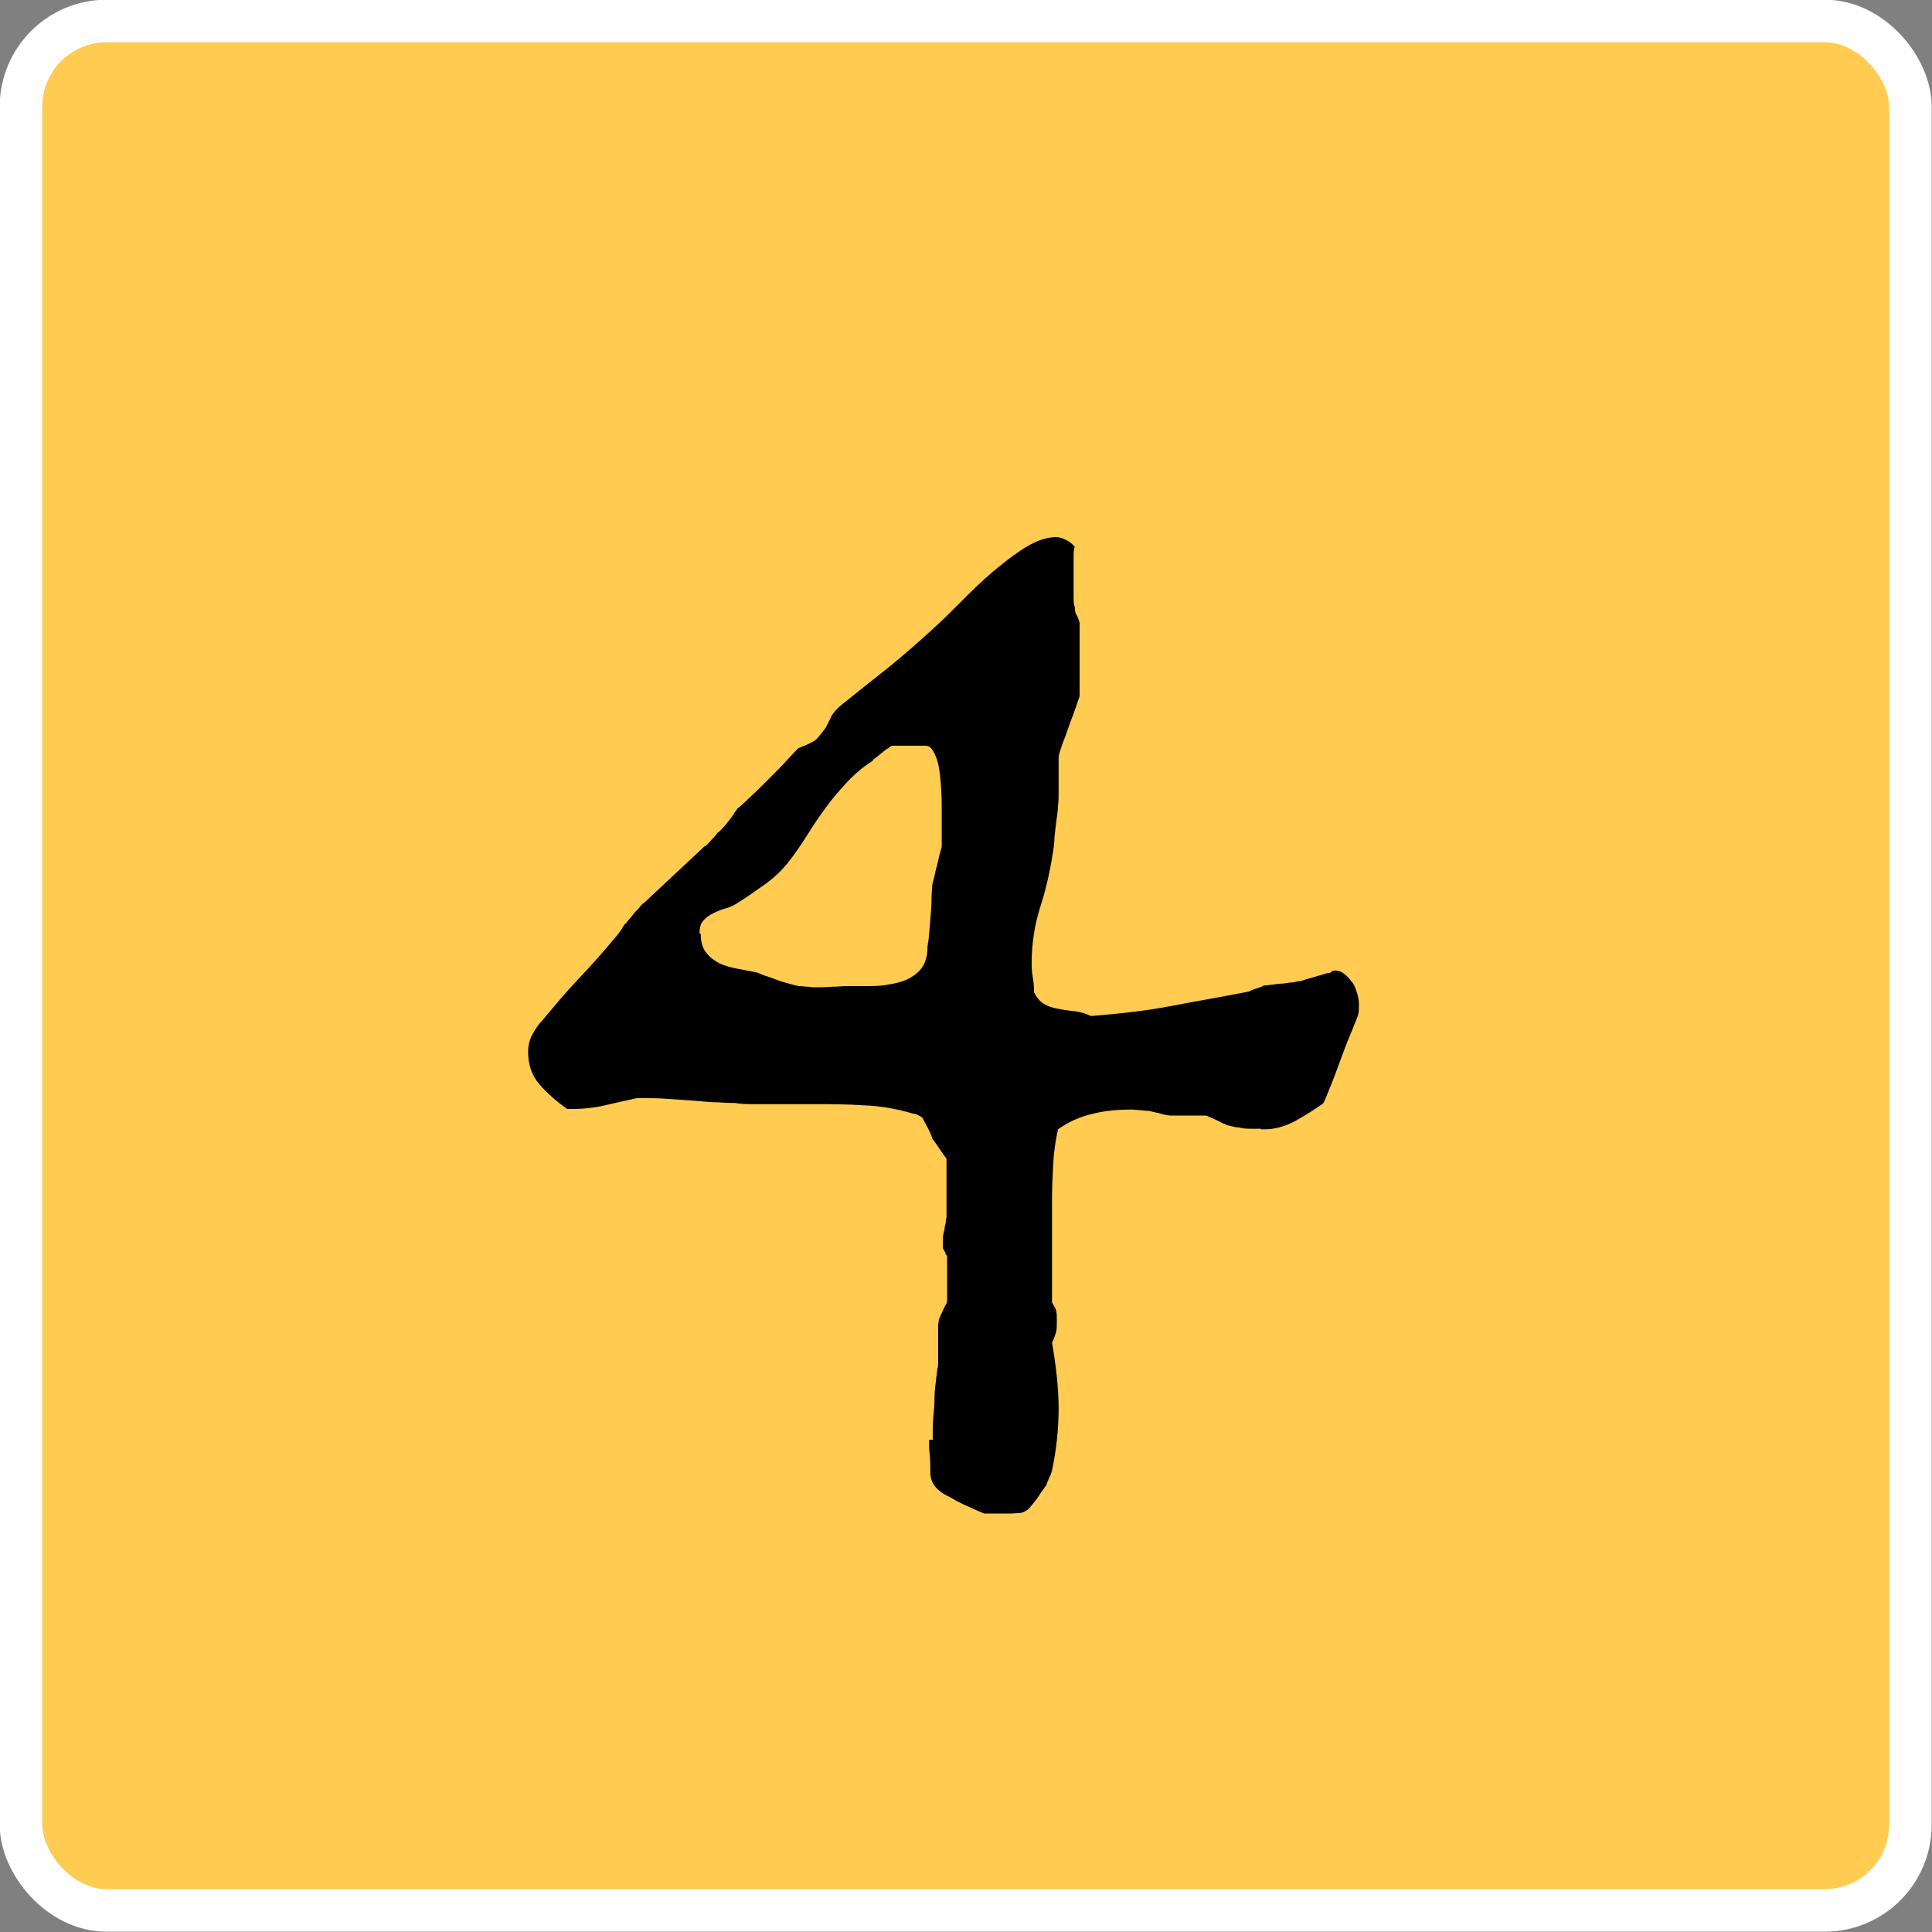 <?xml version="1.0" encoding="UTF-8"?>
<svg id="_レイヤー_2" data-name="レイヤー 2" xmlns="http://www.w3.org/2000/svg" viewBox="0 0 32.23 32.23">
  <rect x="0" y="0" width="32.23" height="32.23" fill="#808080" stroke="none"/>
  <defs>
    <style>
      .cls-1, .cls-2 {
        stroke-width: 0px;
      }

      .cls-2 {
        fill: #ffcb50;
      }

      .cls-3 {
        fill: none;
        stroke: #fff;
        stroke-miterlimit: 10;
        stroke-width: .71px;
      }
    </style>
  </defs>
  <g id="_デザイン" data-name="デザイン">
    <g>
      <g>
        <rect class="cls-2" x=".35" y=".35" width="31.52" height="31.52" rx="1.43" ry="1.43"/>
        <rect class="cls-3" x=".35" y=".35" width="31.52" height="31.52" rx="1.43" ry="1.43"/>
      </g>
      <path class="cls-1" d="M15.56,24.02v-.19s0-.09.01-.19.02-.21.02-.33.02-.23.03-.33c.01-.1.02-.17.03-.19,0-.03,0-.1,0-.21s0-.21,0-.33v-.12s0-.06.01-.08c0-.02,0-.04.02-.08.02-.04.03-.07.05-.11.02-.04.03-.07.05-.1.02-.03.02-.05.02-.06v-.74s0-.02-.01-.02c-.02-.02-.02-.03-.02-.05-.02-.02-.03-.05-.04-.07v-.18s0-.03.01-.06c0-.03.02-.06.02-.1,0-.04.02-.07.02-.11,0-.04.01-.06.01-.06v-.98s-.06-.08-.12-.17c-.06-.09-.1-.14-.12-.17,0-.02-.02-.07-.07-.17-.05-.09-.08-.15-.09-.17-.02-.02-.04-.03-.08-.05-.04-.02-.06-.02-.07-.02-.27-.08-.54-.13-.82-.14-.28-.02-.55-.02-.83-.02h-.99c-.11,0-.23,0-.34-.02-.04,0-.13,0-.27-.01-.14,0-.29-.02-.44-.03-.16-.01-.31-.02-.44-.03s-.22-.01-.25-.01h-.24c-.18.04-.36.08-.53.12-.17.04-.35.06-.55.06h-.08c-.18-.13-.33-.26-.46-.41s-.19-.33-.19-.54c0-.1.02-.2.07-.29.05-.09.1-.17.17-.24.2-.24.4-.48.61-.7.21-.22.42-.46.62-.7.02-.02.05-.06.09-.12.04-.07.06-.1.08-.1,0-.02.03-.04.05-.07.03-.03.06-.07.09-.11.04-.04.07-.07.1-.11s.06-.05.08-.07c.02-.02.08-.08.18-.17.1-.09.2-.19.31-.29.11-.1.21-.2.31-.29.1-.09.16-.15.18-.17.02,0,.06-.04.12-.11.06-.06.09-.1.1-.12.02,0,.04-.03.08-.07.04-.04.07-.08.11-.13.04-.05.07-.09.09-.13.03-.04.05-.06.05-.07.04-.03.11-.09.21-.19.1-.09.2-.19.31-.3s.21-.21.3-.31c.09-.1.16-.17.2-.21.16-.06.27-.11.32-.17s.1-.12.14-.18c.03-.06.06-.12.09-.18.03-.06.09-.13.18-.2.25-.2.51-.41.79-.63.27-.22.53-.45.79-.69.11-.1.25-.24.41-.4s.33-.33.52-.49c.19-.16.37-.3.55-.41.18-.11.35-.17.51-.17.05,0,.11.02.17.05.06.03.1.07.14.11-.02.04-.02.11-.02.21v.6c0,.09,0,.16.02.19,0,.04,0,.09.03.14s.04.1.05.13c0,.02,0,.05,0,.11s0,.12,0,.18,0,.13,0,.19c0,.06,0,.11,0,.13,0,.04,0,.09,0,.15,0,.06,0,.13,0,.19s0,.12,0,.18c0,.06,0,.09,0,.09,0,.02-.03.08-.06.18-.03.09-.07.19-.11.3s-.07.21-.11.3c-.03.09-.05.15-.06.18,0,.02-.01.04-.01.08v.12c0,.09,0,.19,0,.3,0,.1,0,.16,0,.18,0,.04,0,.1-.01.19,0,.09-.02.18-.03.27s-.02.18-.03.26c0,.08-.01.13-.01.15-.05.35-.12.68-.22.99-.1.31-.15.63-.15.96,0,.04,0,.12.02.24s.02.2.02.24c.04.09.1.16.17.2.07.04.16.07.24.08.09.02.18.03.27.04.09.01.19.04.27.08.49-.04.94-.09,1.35-.17s.84-.15,1.29-.24c.02-.02.06-.03.12-.05.07-.02.11-.04.12-.05.02,0,.05,0,.11-.01.05,0,.11-.02.18-.02.06,0,.12-.02.18-.02.05,0,.09-.02.11-.02,0,0,.04,0,.09-.02.05-.02.11-.03.17-.05.06-.02.11-.03.17-.05s.08-.02.1-.02l.02-.02s.04-.02.06-.02c.06,0,.11.02.16.06.05.04.09.09.13.14s.06.12.08.18c.02.07.03.12.03.17,0,.09,0,.14-.01.17,0,.03-.03.09-.07.19-.02.06-.06.15-.11.27-.05.13-.1.26-.15.4s-.1.27-.15.39c-.05.12-.08.21-.11.25-.14.1-.3.2-.46.29-.17.09-.34.14-.52.14-.04,0-.06,0-.06-.01-.04,0-.09,0-.16,0s-.13,0-.19-.02c-.06,0-.12-.02-.17-.03s-.07-.02-.07-.03c0,0-.03,0-.06-.02-.03-.02-.06-.03-.1-.05-.04-.02-.07-.03-.11-.05-.04-.02-.06-.02-.06-.02h-.58s-.03,0-.07-.01c-.04,0-.08-.02-.13-.03-.05-.01-.09-.02-.13-.03s-.06-.01-.07-.01c-.02,0-.05,0-.11-.01-.06,0-.1-.01-.14-.01-.23,0-.45.02-.65.07-.21.05-.4.13-.58.26-.04.18-.07.37-.08.57-.01.2-.02.39-.02.59v.85c0,.1,0,.21,0,.32s0,.23,0,.34v.22s.06.09.07.14.01.09.01.15c0,.09,0,.15-.01.19s-.03.11-.07.19c.07.4.11.77.11,1.1,0,.35-.04.7-.11,1.03,0,0-.01.05-.04.11-.03.07-.05.11-.05.12,0,.02-.03.04-.05.08-.03.04-.06.08-.09.13s-.07.09-.1.13c-.03.04-.05.06-.06.07-.04.04-.09.06-.14.07-.06,0-.11.01-.17.01h-.43s-.07-.03-.12-.05c-.06-.03-.13-.06-.2-.09-.08-.04-.15-.07-.21-.11-.07-.04-.12-.06-.15-.08-.14-.09-.21-.19-.22-.33,0-.13,0-.27-.02-.43v-.14ZM11.69,15.58c0,.13.03.24.09.31.06.08.13.13.22.18.09.04.19.07.3.09.11.02.21.04.31.06.02,0,.06.02.13.05.07.02.15.05.23.08.08.03.16.05.23.07s.12.03.14.03c.04,0,.08.01.12.01.04,0,.07.01.11.01h.08s.13,0,.24-.01c.11,0,.17-.01.19-.01h.37c.11,0,.22,0,.34-.02s.22-.04.32-.08c.09-.04.18-.1.24-.17.07-.08.11-.18.12-.31,0-.02,0-.09.02-.19.01-.1.02-.21.03-.34s.02-.23.02-.34c0-.1.01-.17.01-.19,0-.02,0-.06.02-.12s.03-.14.05-.21c.02-.07.04-.15.05-.21.02-.07.03-.11.04-.14v-.69c0-.17-.01-.34-.03-.52-.02-.18-.06-.32-.14-.43-.02-.03-.06-.05-.1-.05-.04,0-.09,0-.15,0h-.41s-.03.01-.06.04c-.04.02-.07.05-.11.08-.04.03-.07.06-.1.08-.03.02-.05.04-.05.05-.17.11-.31.23-.44.37s-.24.27-.35.42c-.11.15-.21.3-.31.46-.1.16-.21.32-.33.47-.09.11-.21.23-.38.35s-.31.22-.44.3c-.06.04-.12.07-.19.09-.08.02-.15.05-.21.08-.07.03-.12.07-.17.12-.05.05-.07.12-.07.22Z"/>
    </g>
  </g>
</svg>
